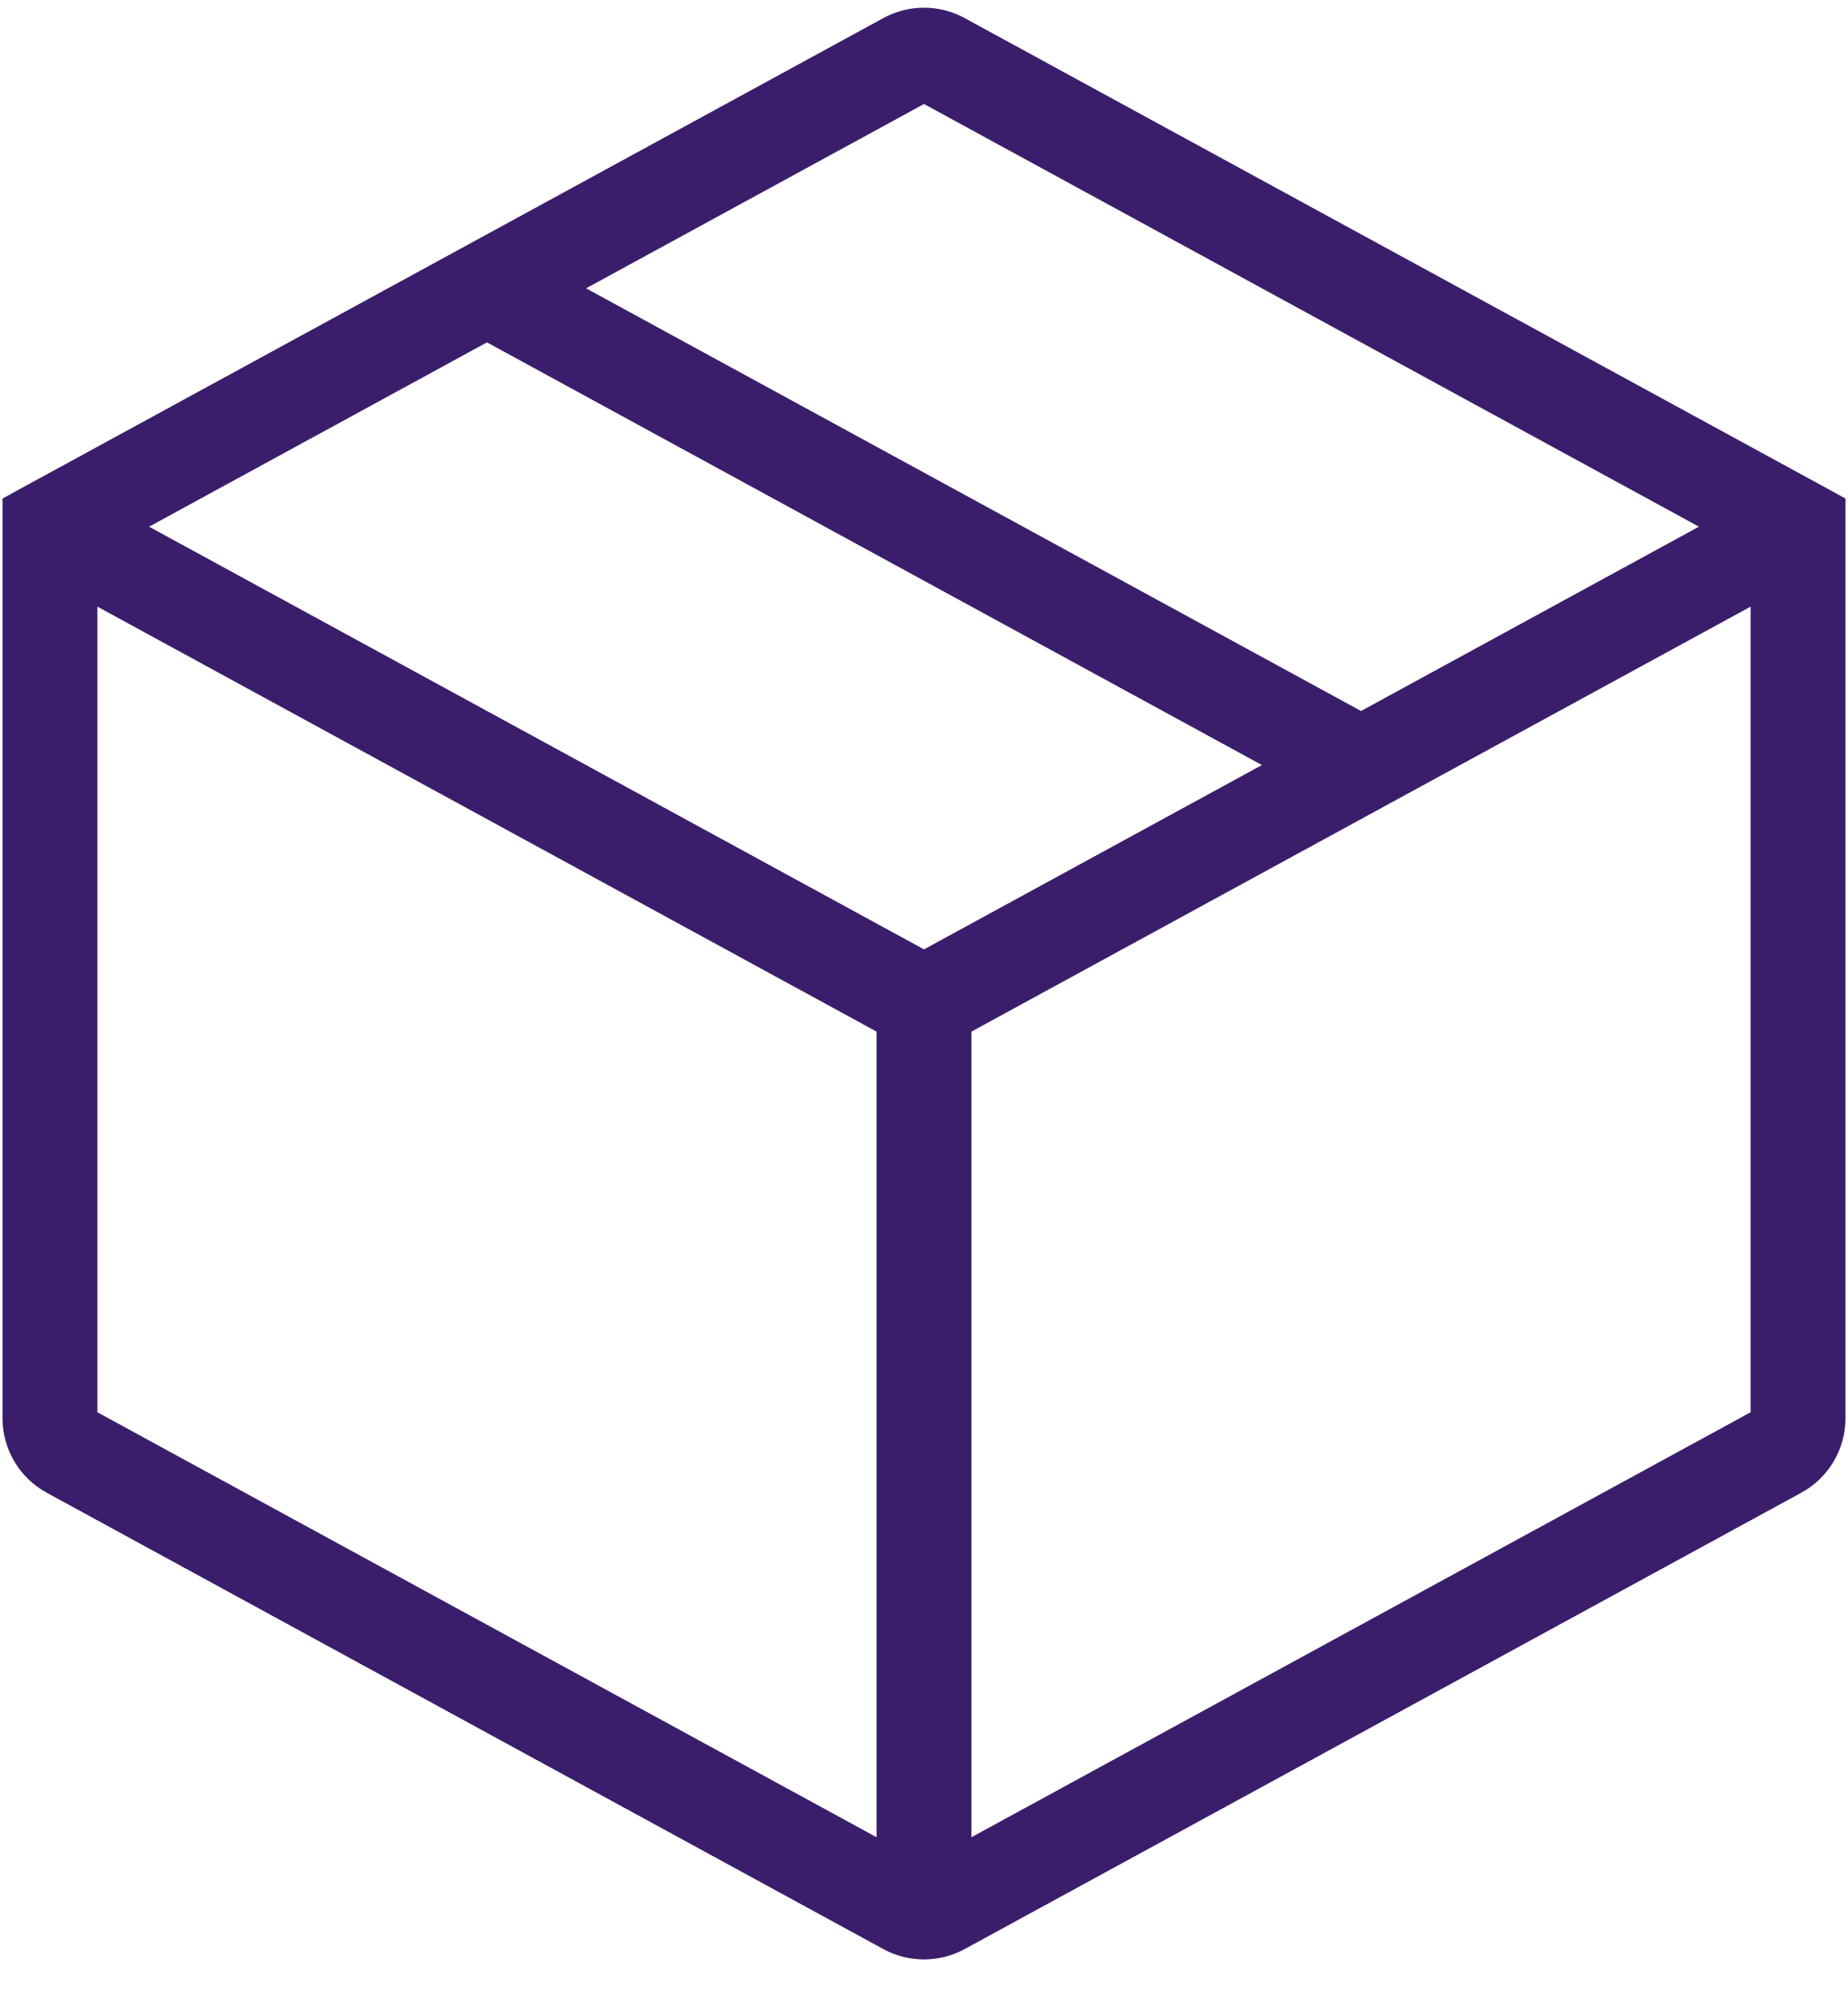 <svg width="37" height="40" viewBox="0 0 37 40" fill="none" xmlns="http://www.w3.org/2000/svg">
<path d="M18.5 20.092V38.387" stroke="#3A1E6C" stroke-width="1.9"/>
<path d="M1 10.546L0.545 9.711L0.05 9.982V10.546H1ZM36 10.546H36.95V9.982L36.455 9.711L36 10.546ZM18.141 19.895L18.596 19.061L18.141 19.895ZM18.859 19.895L19.314 20.729L18.859 19.895ZM35.609 29.054L36.064 29.888L35.609 29.054ZM18.141 38.191L18.596 37.356L18.141 38.191ZM18.859 38.191L18.404 37.356L18.859 38.191ZM18.859 1.196L19.314 0.362L18.859 1.196ZM18.141 1.196L17.686 0.362L18.141 1.196ZM1.391 29.054L0.936 29.888L1.391 29.054ZM0.05 10.546V28.396H1.95V10.546H0.05ZM0.936 29.888L17.686 39.025L18.596 37.356L1.846 28.22L0.936 29.888ZM19.314 39.025L36.064 29.888L35.154 28.22L18.404 37.356L19.314 39.025ZM36.95 28.396V10.546H35.05V28.396H36.95ZM18.596 19.061L1.455 9.711L0.545 11.38L17.686 20.729L18.596 19.061ZM18.404 2.03L35.545 11.38L36.455 9.711L19.314 0.362L18.404 2.03ZM35.545 9.711L26.795 14.484L27.705 16.152L36.455 11.38L35.545 9.711ZM26.795 14.484L18.404 19.061L19.314 20.729L27.705 16.152L26.795 14.484ZM1.455 11.38L10.205 6.607L9.295 4.939L0.545 9.711L1.455 11.38ZM10.205 6.607L18.596 2.03L17.686 0.362L9.295 4.939L10.205 6.607ZM27.705 14.484L10.205 4.939L9.295 6.607L26.795 16.152L27.705 14.484ZM17.686 20.729C18.193 21.006 18.807 21.006 19.314 20.729L18.404 19.061C18.464 19.029 18.536 19.029 18.596 19.061L17.686 20.729ZM36.064 29.888C36.61 29.59 36.95 29.018 36.95 28.396H35.05C35.05 28.323 35.09 28.255 35.154 28.22L36.064 29.888ZM17.686 39.025C18.193 39.301 18.807 39.301 19.314 39.025L18.404 37.356C18.464 37.324 18.536 37.324 18.596 37.356L17.686 39.025ZM19.314 0.362C18.807 0.085 18.193 0.085 17.686 0.362L18.596 2.03C18.536 2.062 18.464 2.062 18.404 2.03L19.314 0.362ZM0.05 28.396C0.05 29.018 0.39 29.59 0.936 29.888L1.846 28.22C1.91 28.255 1.95 28.323 1.95 28.396H0.05Z" fill="#3A1E6C"/>
</svg>
